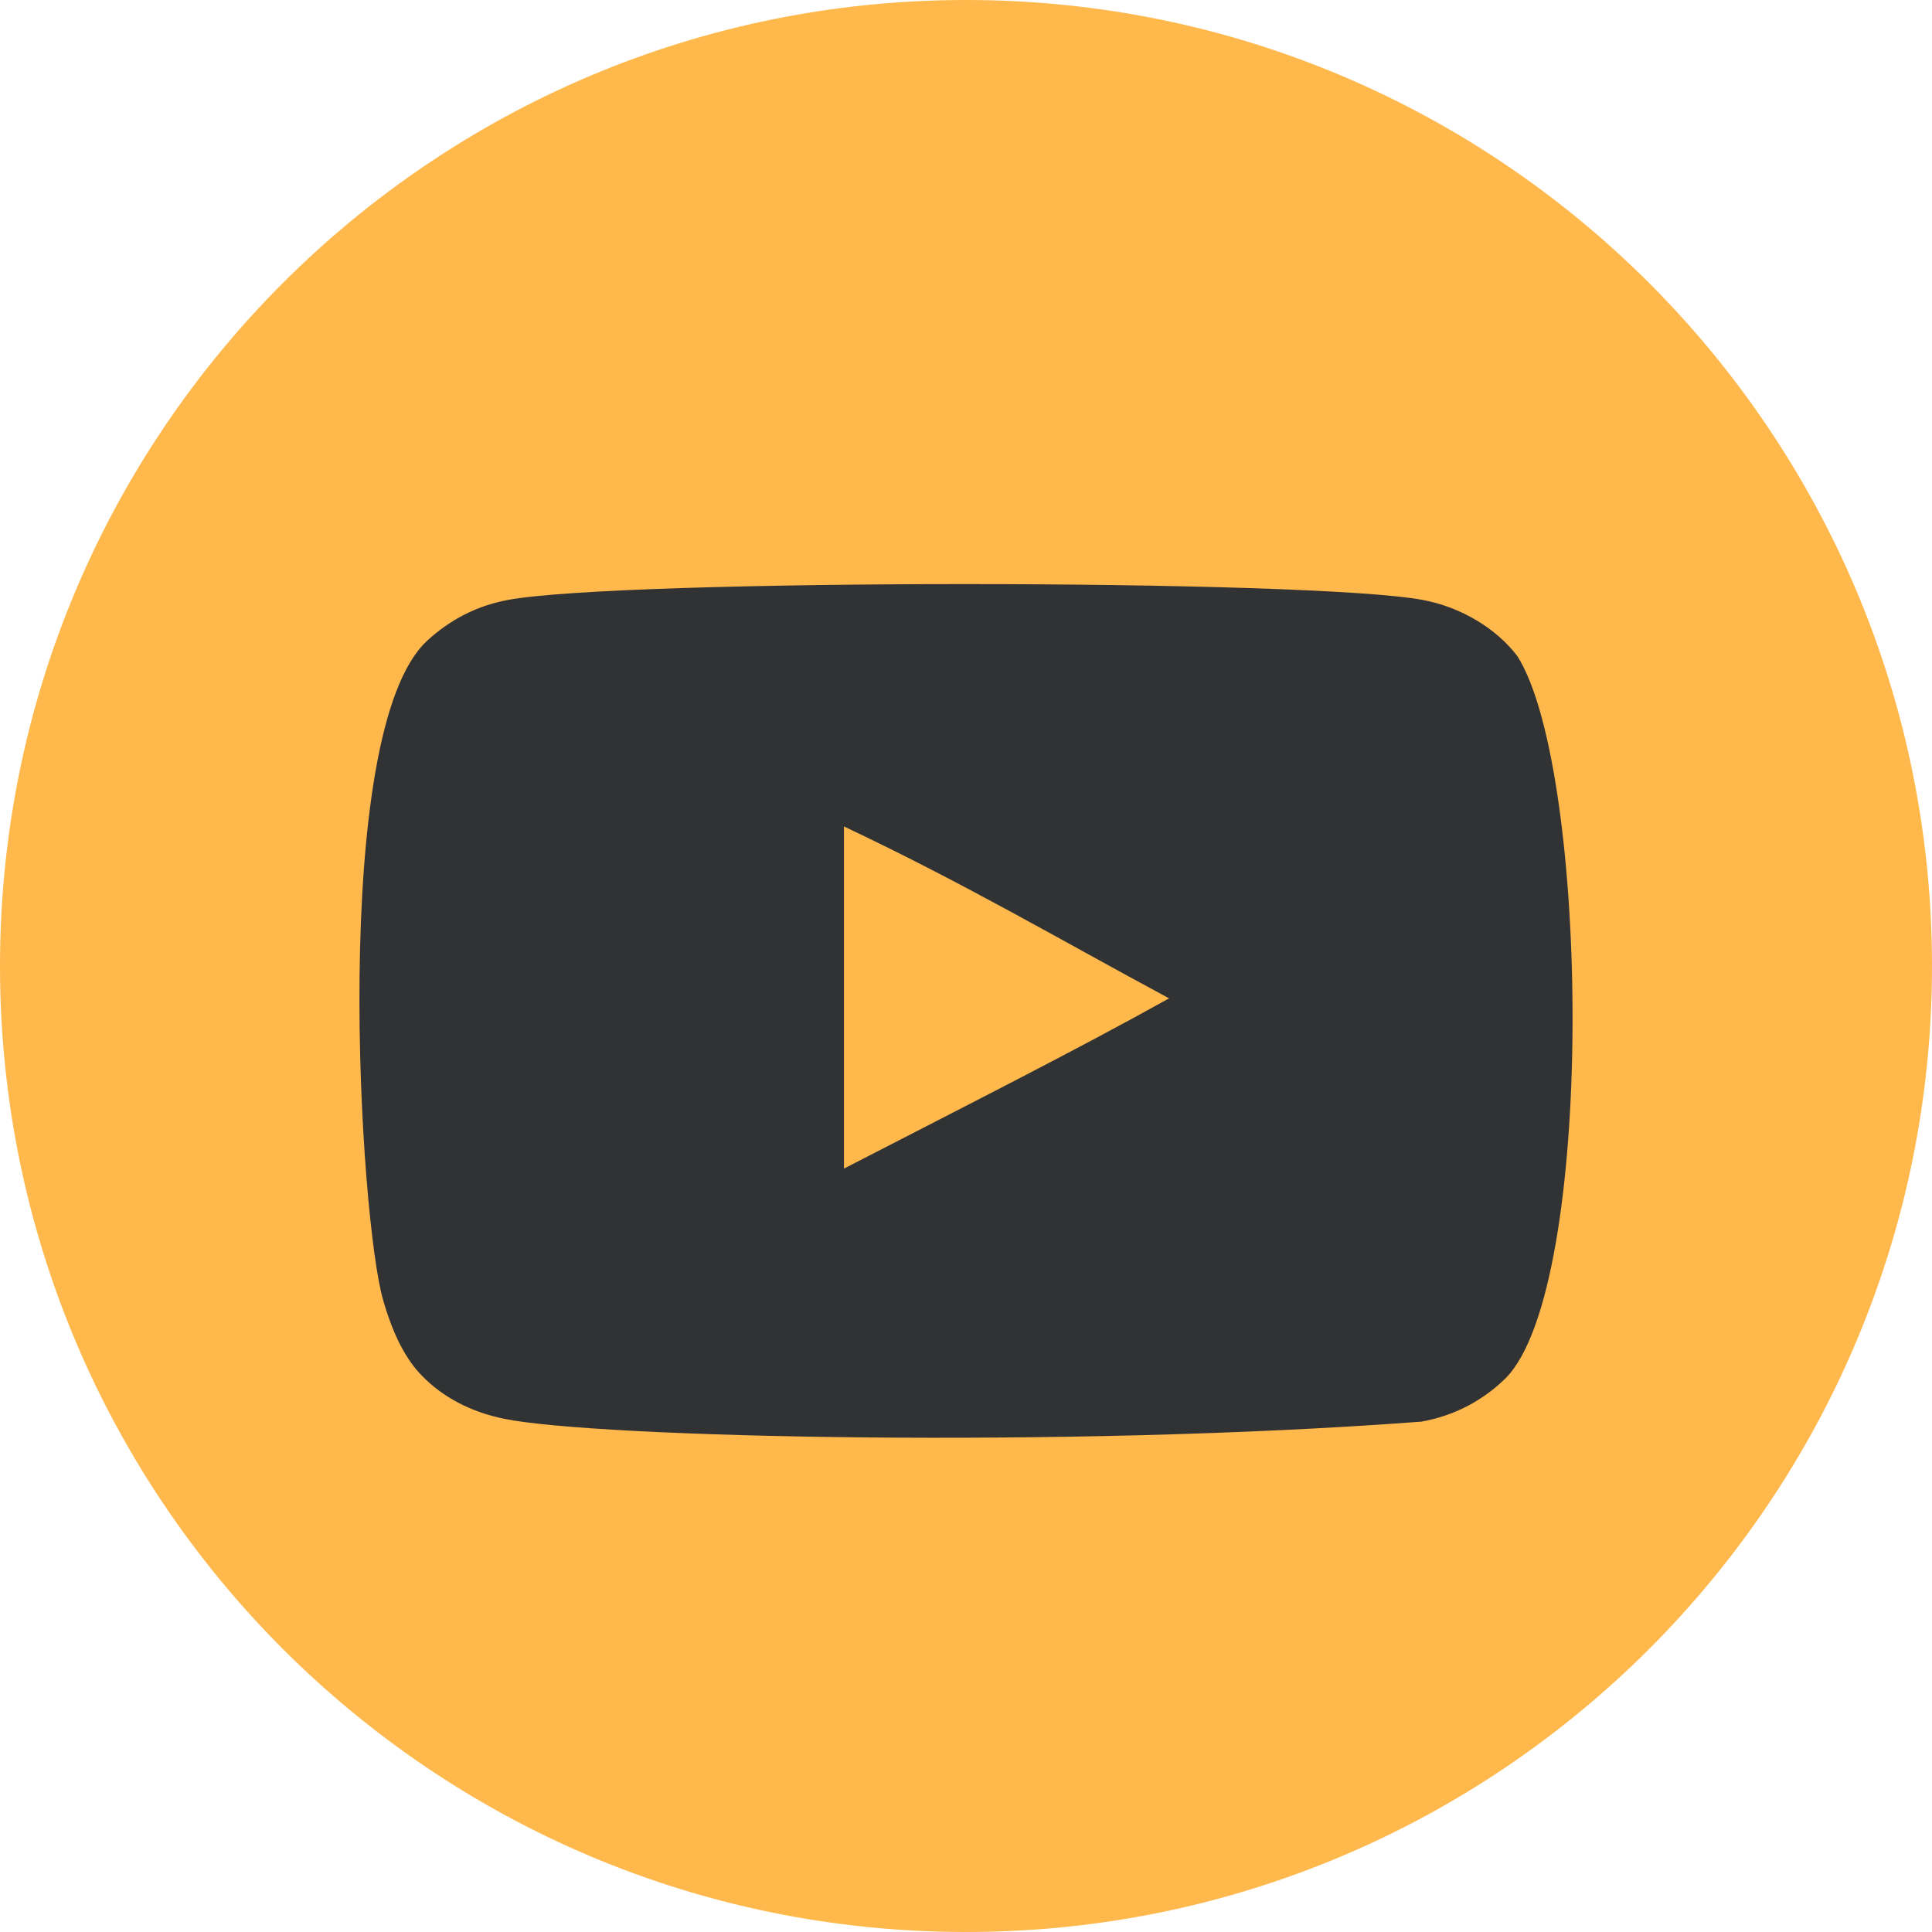 <?xml version="1.0" encoding="UTF-8"?>
<svg width="43px" height="43px" viewBox="0 0 43 43" version="1.1" xmlns="http://www.w3.org/2000/svg" xmlns:xlink="http://www.w3.org/1999/xlink">
    <title>YouTube Circle</title>
    <g id="Page-1" stroke="none" stroke-width="1" fill="none" fill-rule="evenodd">
        <g id="Guildhawk---Home-Page-Design---01---20230709" transform="translate(-1215, -6622)">
            <g id="Footer" transform="translate(0, 6048)">
                <g id="Social-Icons" transform="translate(1215, 442)">
                    <g id="YouTube-Circle" transform="translate(0, 132)">
                        <path d="M21.5,43 C9.626,43 0,33.374 0,21.5 C0,9.626 9.626,0 21.5,0 C33.374,0 43,9.626 43,21.5 C43,33.374 33.374,43 21.5,43 Z" id="Fill-26-Copy-2" fill="#FFB84C"></path>
                        <g id="YouTube-Icon" transform="translate(8, 13)" fill="#313234" fill-rule="nonzero">
                            <path d="M10.784,13.009 L10.784,5.394 C13.474,6.666 15.557,7.895 18.02,9.22 C15.989,10.353 13.474,11.623 10.784,13.009 M25.773,1.605 C25.309,0.991 24.518,0.513 23.676,0.355 C21.202,-0.118 5.766,-0.119 3.293,0.355 C2.618,0.482 2.017,0.789 1.5,1.267 C-0.675,3.297 0.006,14.184 0.531,15.948 C0.751,16.711 1.036,17.262 1.395,17.623 C1.858,18.101 2.491,18.43 3.219,18.577 C5.256,19.001 15.752,19.238 23.633,18.641 C24.36,18.514 25.002,18.174 25.509,17.676 C27.521,15.654 27.384,4.155 25.773,1.605" id="youtube-[#168]"></path>
                        </g>
                    </g>
                </g>
            </g>
        </g>
    </g>
</svg>